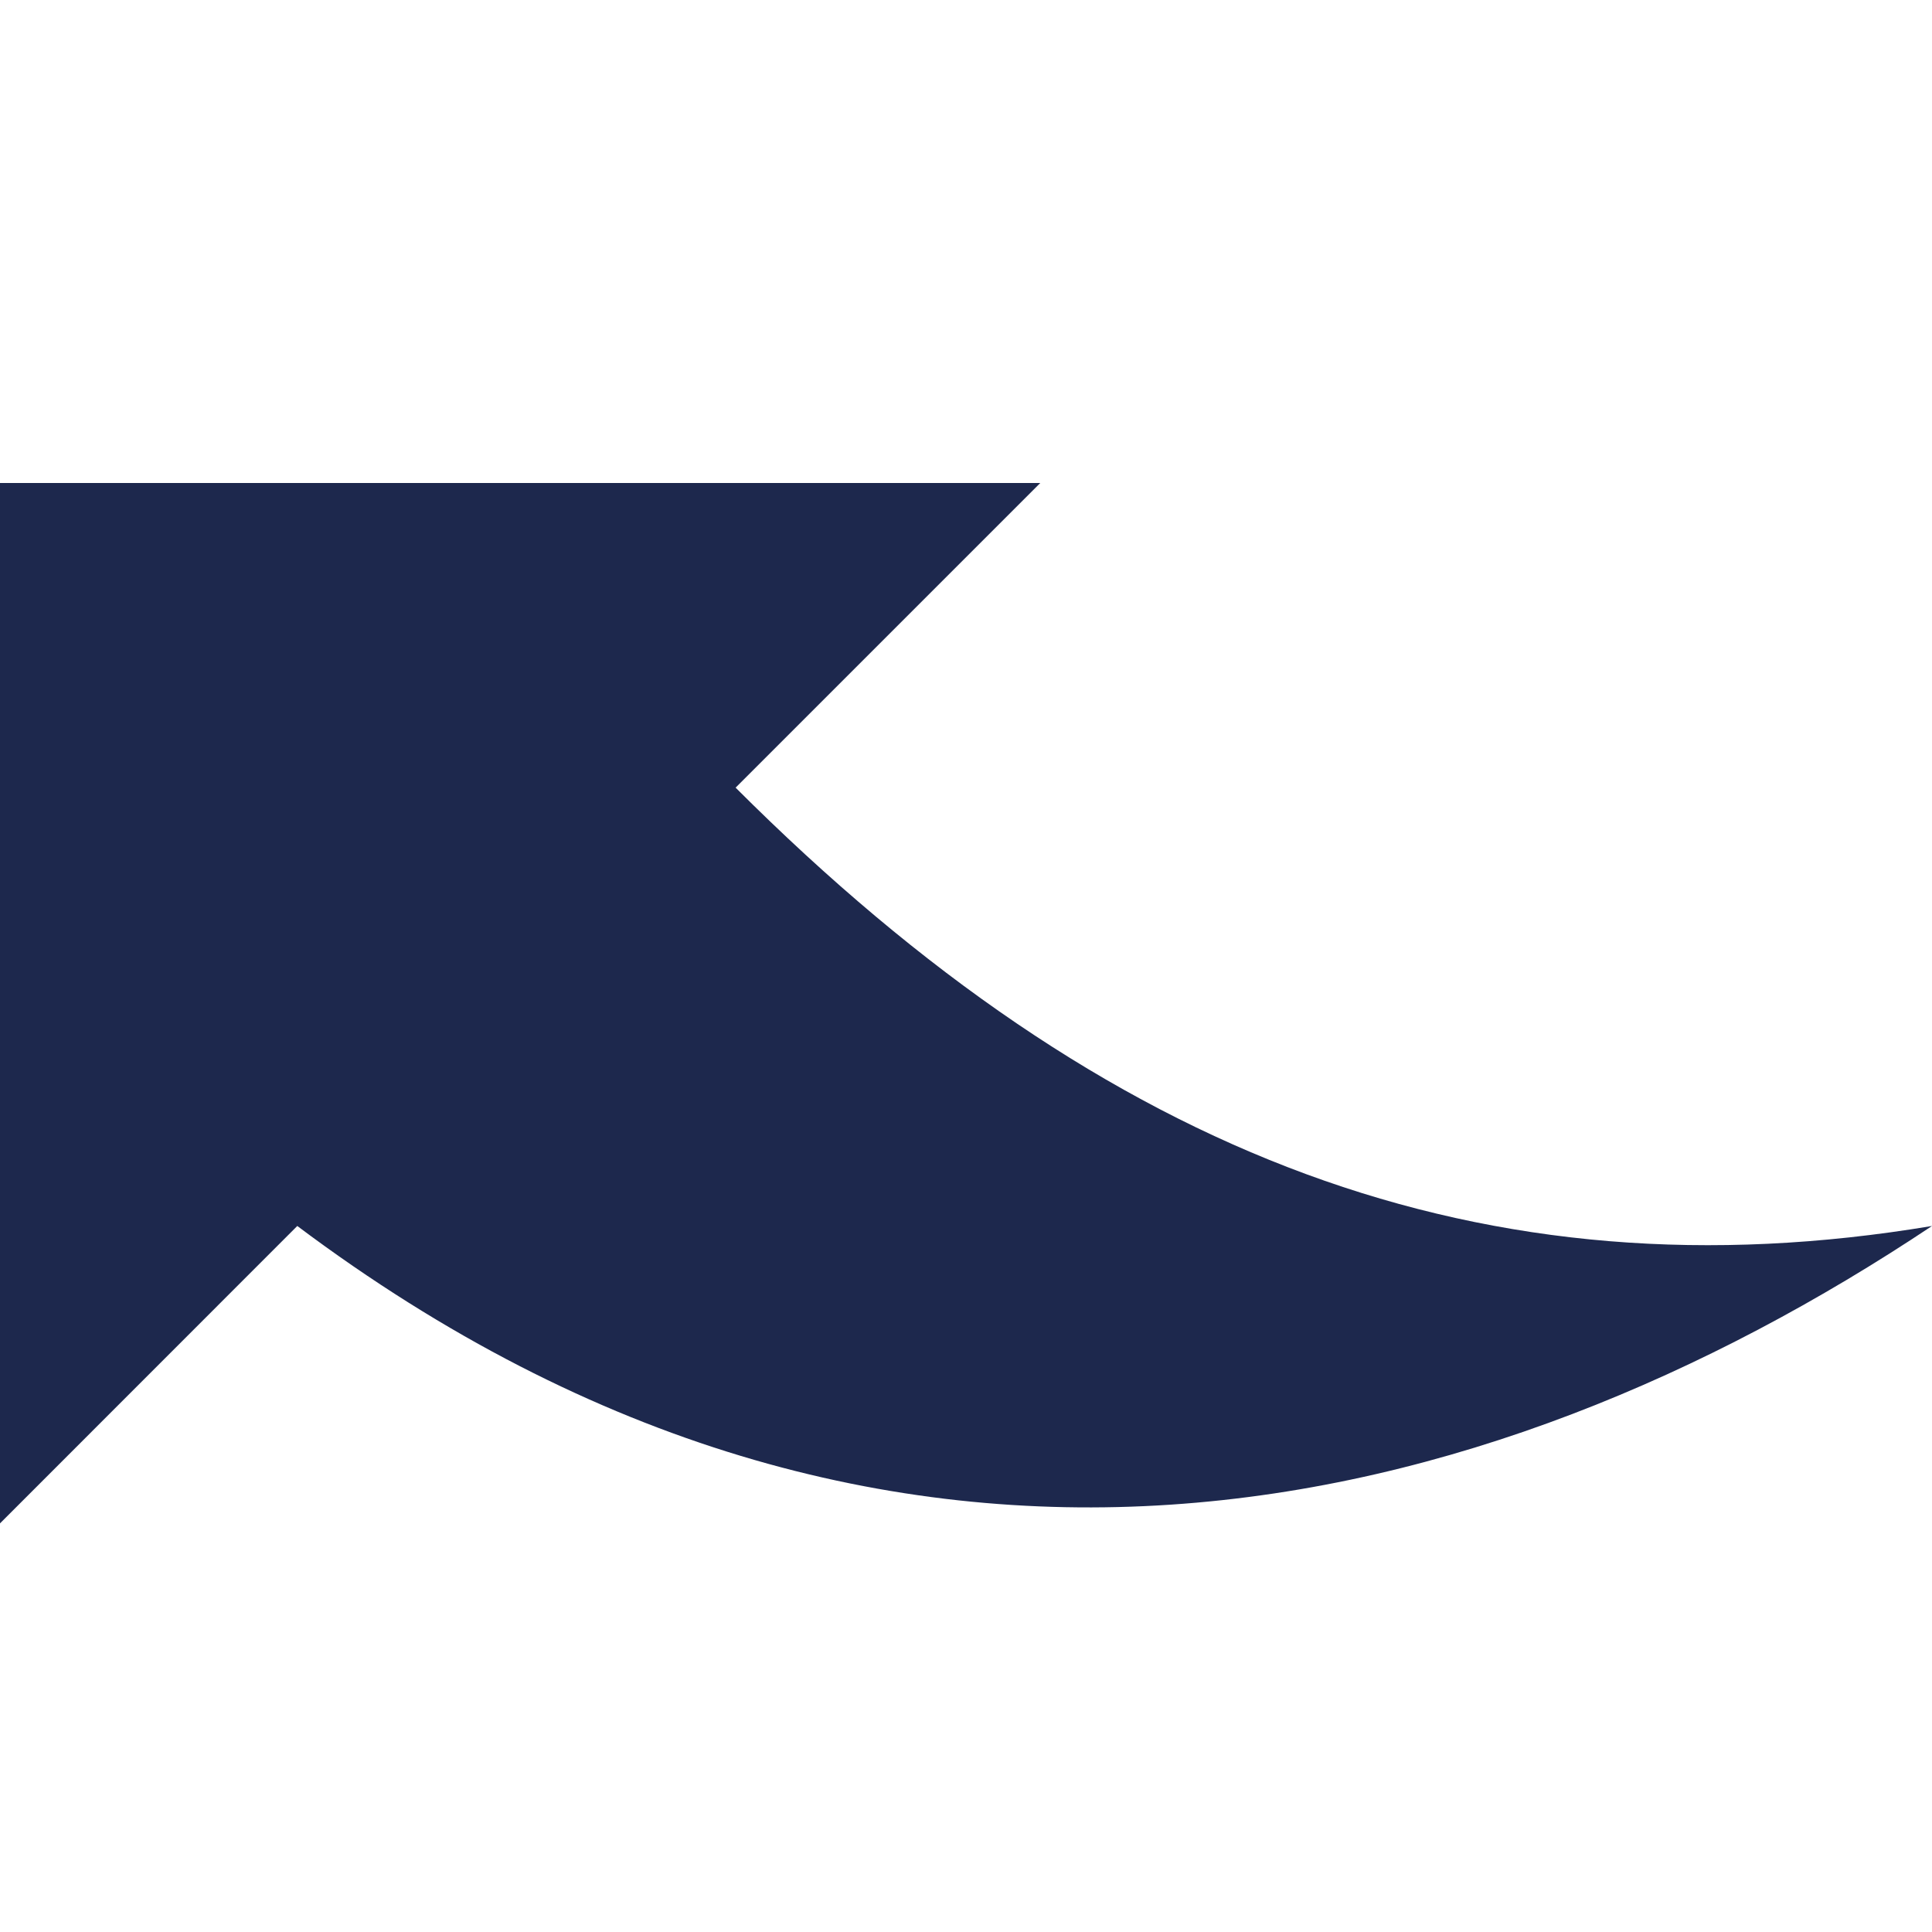 <svg viewBox="0 0 16 16" xmlns="http://www.w3.org/2000/svg"><g fill="none" fill-rule="evenodd"><path d="M0 0h16v16H0z"></path><path d="M0 4h8.615L6.092 6.523C9.17 9.6 12.308 10.77 16 10.153c-3.692 2.462-8.615 3.693-13.538 0L0 12.616z" fill="#1d284d" class="fill-000000"></path></g></svg>